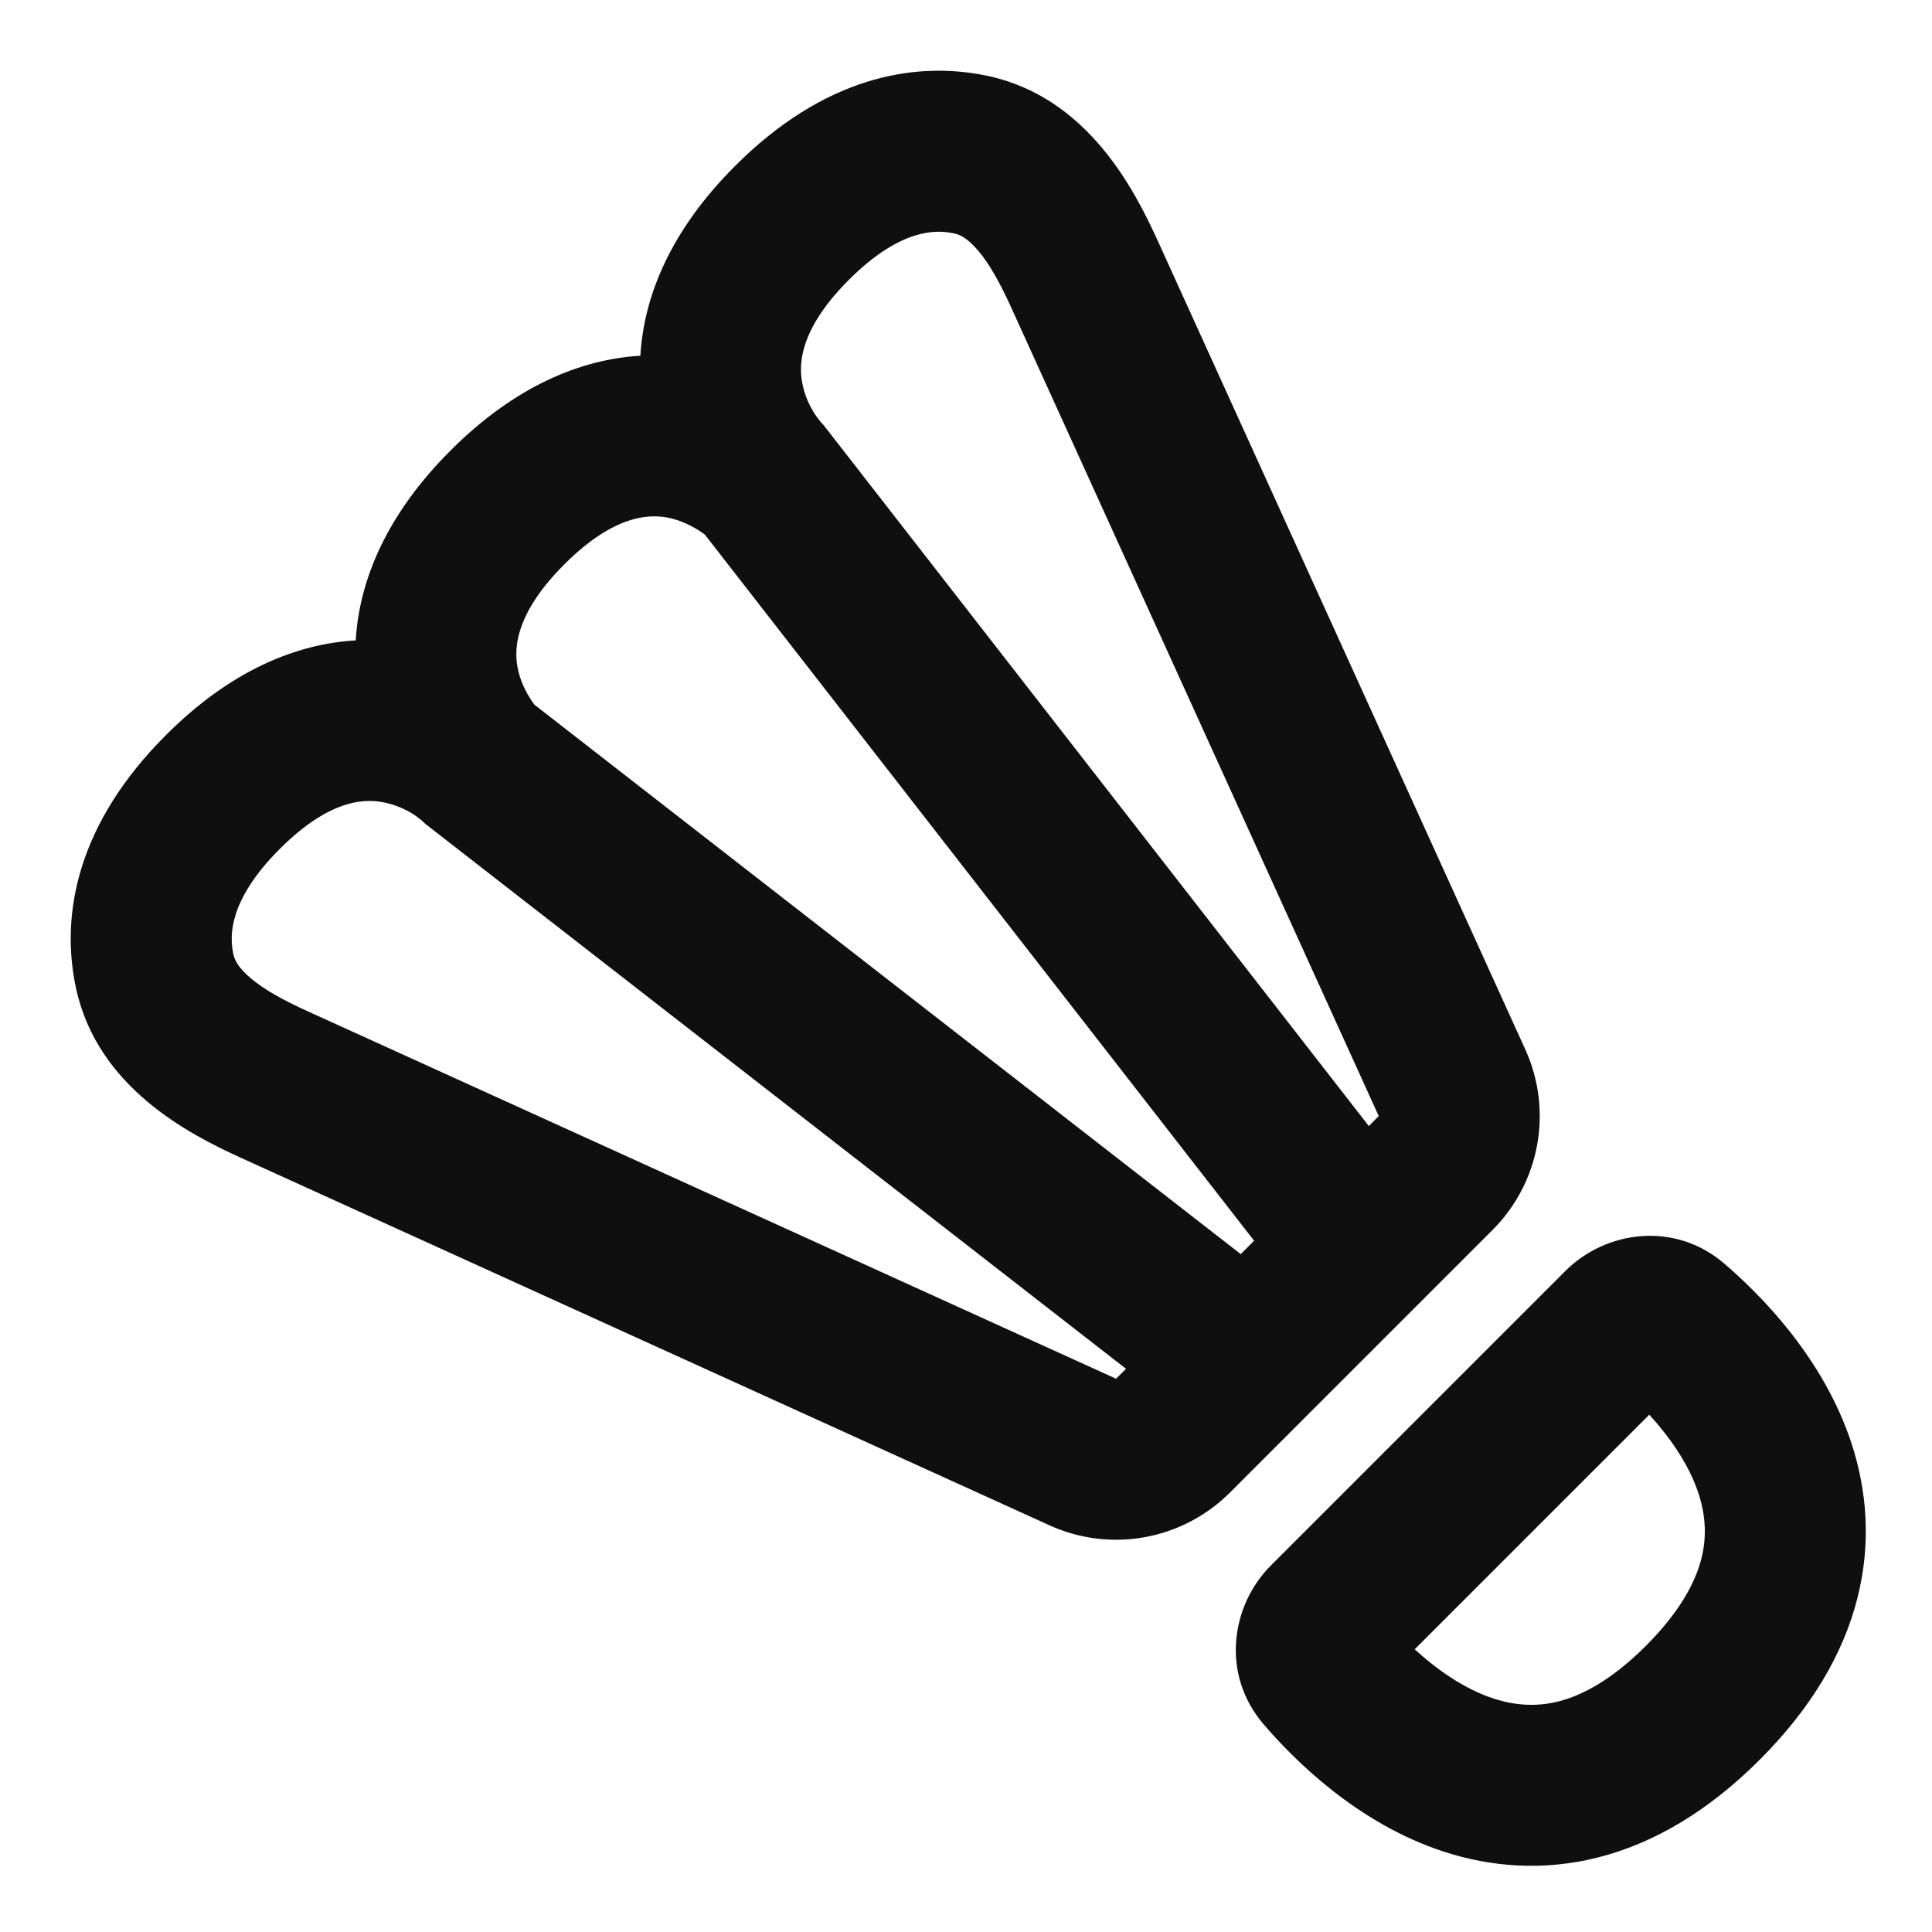 <?xml version="1.0" encoding="utf-8"?>
<svg width="800px" height="800px" viewBox="0 0 24 24" fill="none" xmlns="http://www.w3.org/2000/svg">
<path fill-rule="evenodd" clip-rule="evenodd" d="M12.275 0.944C11.345 0.744 10.222 0.97 9.132 2.061C8.332 2.86 7.998 3.676 7.955 4.419C7.212 4.463 6.396 4.797 5.596 5.597C4.797 6.396 4.463 7.212 4.419 7.955C3.676 7.998 2.86 8.332 2.061 9.132C0.97 10.222 0.744 11.345 0.944 12.275C1.211 13.515 2.362 14.095 2.991 14.382L13.037 18.948C13.796 19.293 14.689 19.131 15.279 18.541L18.541 15.279C19.131 14.689 19.293 13.796 18.948 13.037L14.382 2.991C14.095 2.362 13.515 1.212 12.275 0.944ZM11.363 2.927C11.558 2.865 11.72 2.871 11.854 2.9C11.927 2.915 12.023 2.962 12.154 3.117C12.293 3.282 12.424 3.517 12.561 3.819L17.127 13.864L17.004 13.988L10.236 5.287C10.108 5.154 10.015 4.977 9.974 4.797C9.924 4.582 9.888 4.133 10.546 3.475C10.887 3.134 11.165 2.989 11.363 2.927ZM5.287 10.237L13.988 17.004L13.864 17.127L3.819 12.561C3.517 12.424 3.282 12.293 3.117 12.154C2.962 12.024 2.915 11.927 2.899 11.854C2.87 11.72 2.865 11.558 2.927 11.363C2.989 11.165 3.134 10.887 3.475 10.546C4.133 9.888 4.582 9.924 4.797 9.974C4.978 10.015 5.155 10.105 5.287 10.237ZM15.413 15.579L6.64 8.755C6.584 8.682 6.481 8.52 6.438 8.333C6.388 8.118 6.353 7.668 7.01 7.011C7.668 6.353 8.117 6.389 8.332 6.438C8.52 6.482 8.683 6.585 8.756 6.641L15.579 15.413L15.413 15.579Z" fill="#0F0F0F"/>
<path fill-rule="evenodd" clip-rule="evenodd" d="M15.788 19.446C15.292 19.942 15.162 20.797 15.698 21.421C16.069 21.853 16.857 22.653 17.945 23.005C18.51 23.187 19.161 23.25 19.858 23.072C20.552 22.895 21.224 22.496 21.86 21.86C22.496 21.224 22.895 20.552 23.072 19.858C23.25 19.161 23.187 18.51 23.005 17.945C22.653 16.857 21.853 16.069 21.421 15.698C20.797 15.162 19.942 15.292 19.446 15.788L15.788 19.446ZM18.56 21.102C18.189 20.982 17.848 20.739 17.574 20.488L20.488 17.574C20.738 17.848 20.982 18.189 21.102 18.56C21.185 18.819 21.206 19.083 21.135 19.363C21.062 19.646 20.878 20.013 20.445 20.446C20.013 20.878 19.646 21.062 19.363 21.135C19.083 21.206 18.819 21.185 18.56 21.102Z" fill="#0F0F0F"/>
</svg>